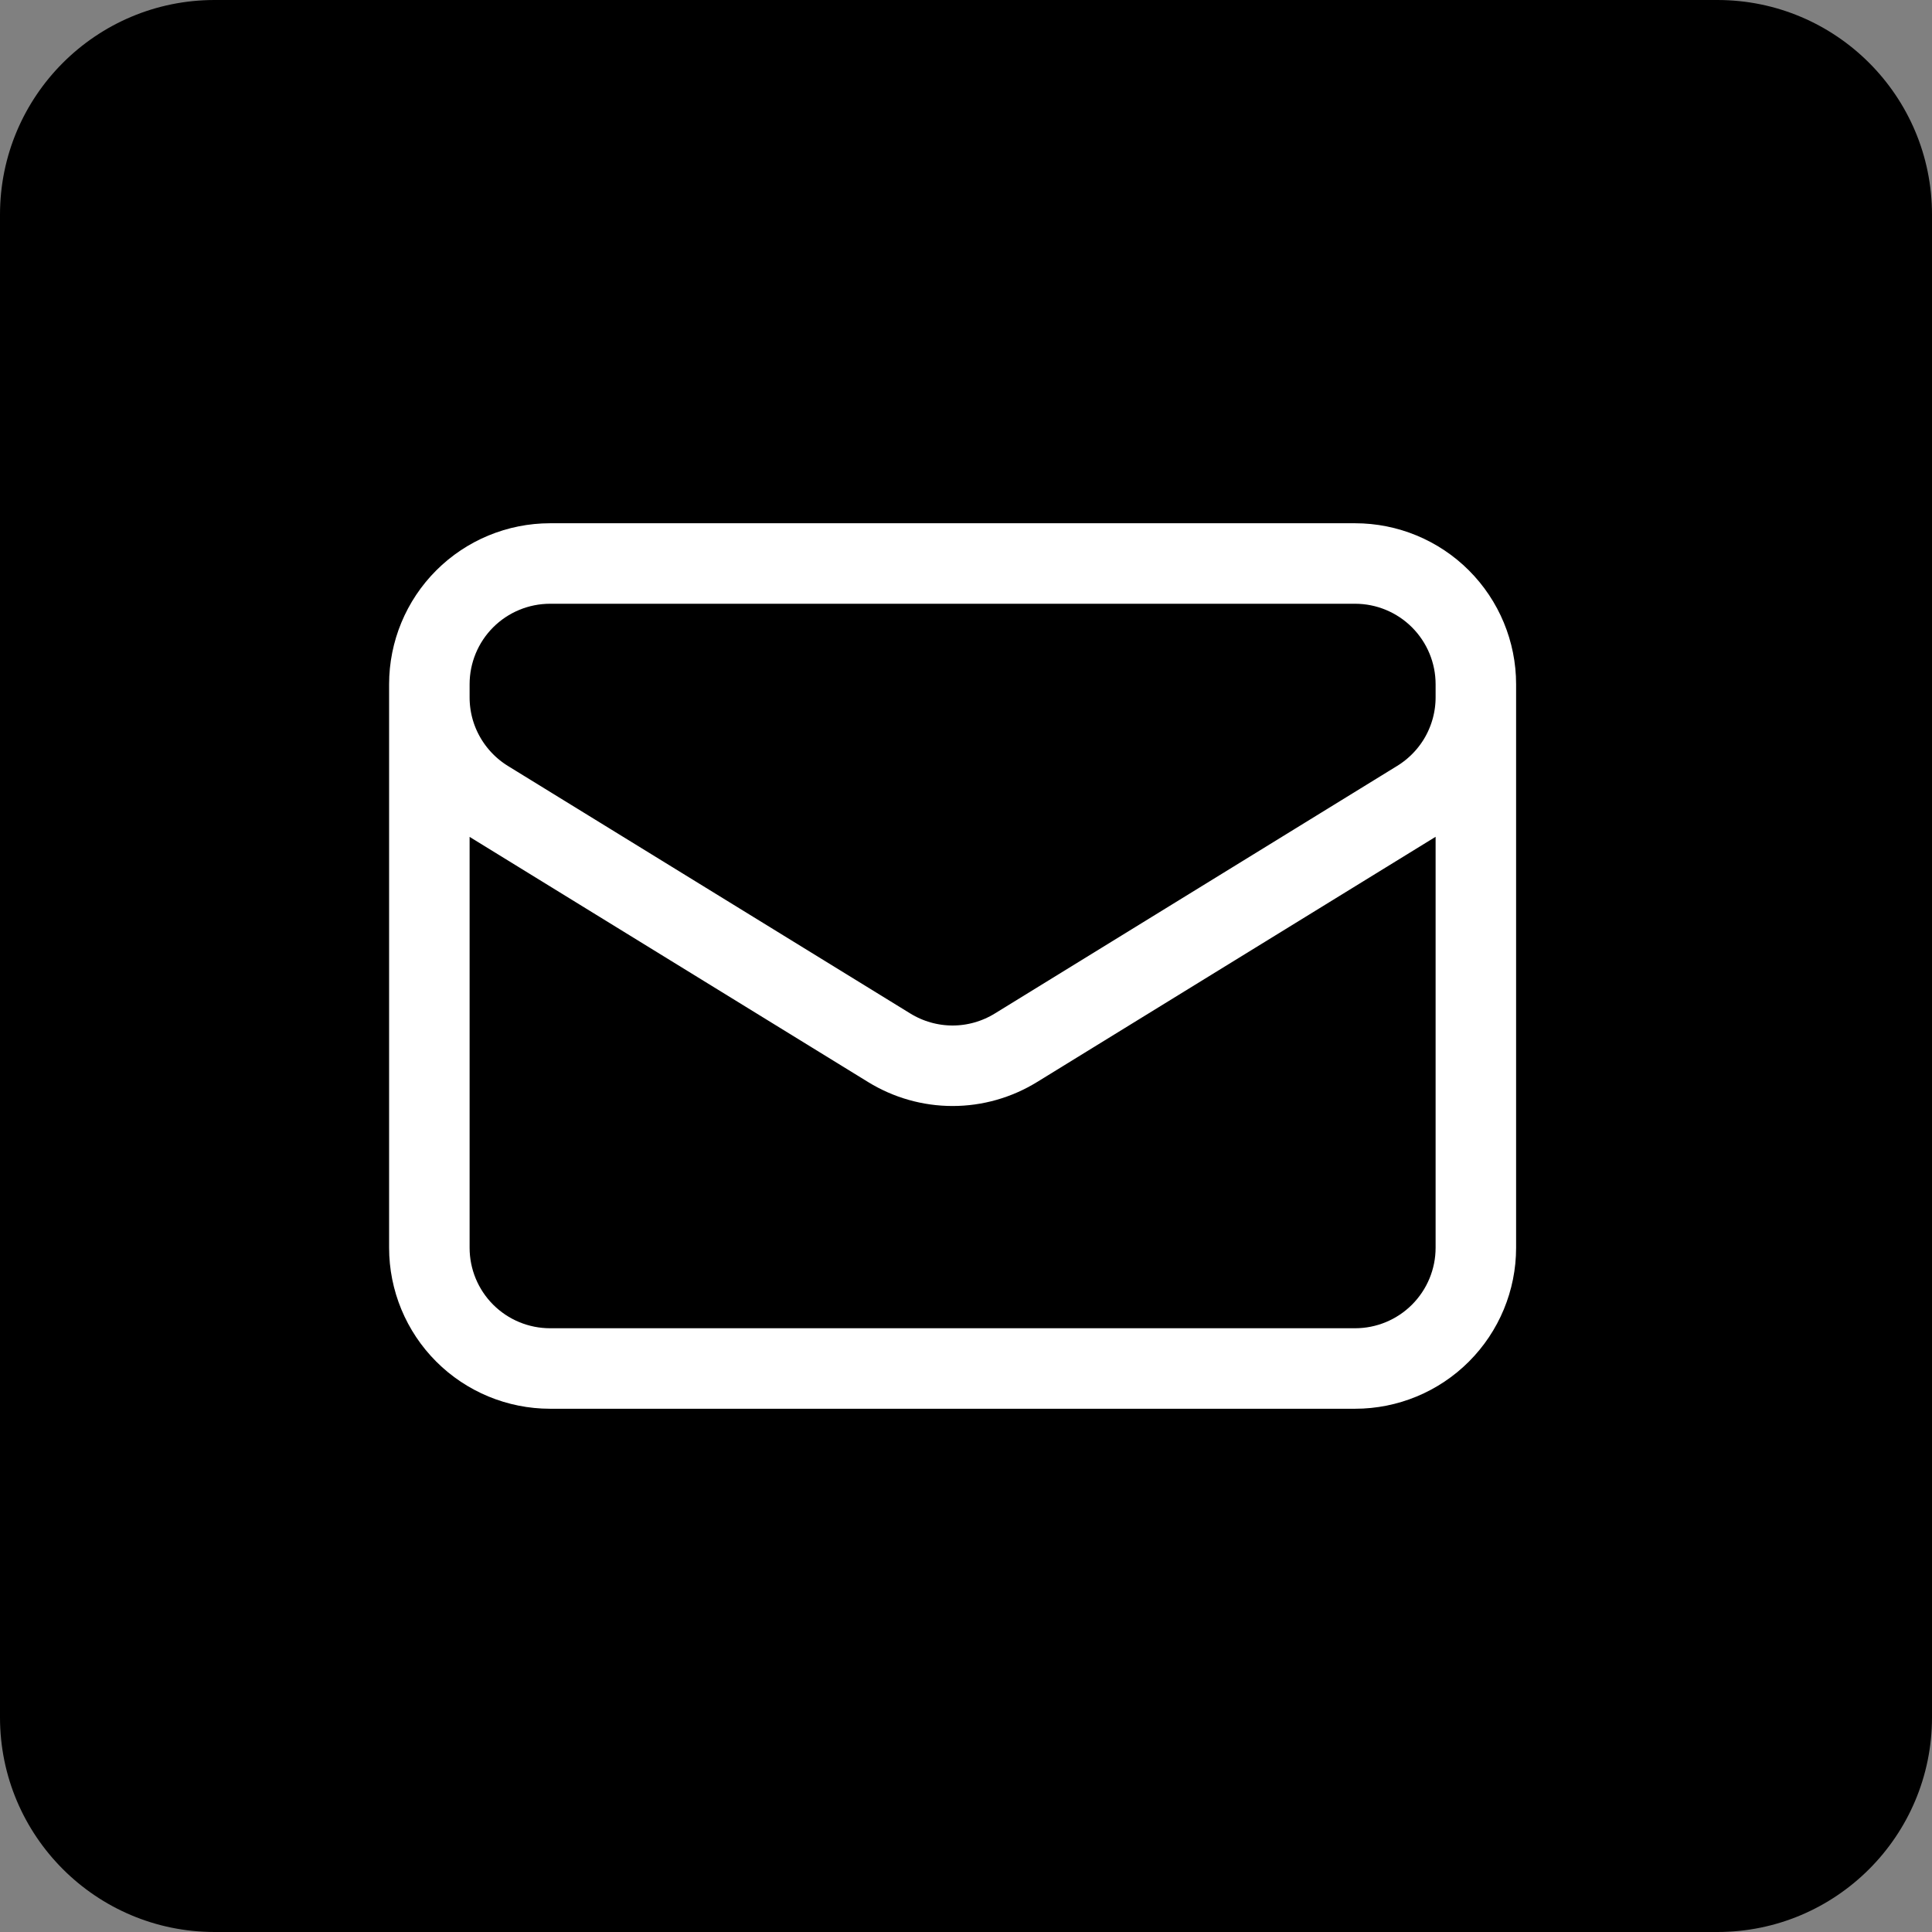 <?xml version="1.0" encoding="utf-8"?>
<svg xmlns="http://www.w3.org/2000/svg" fill="none" height="30" viewBox="0 0 30 30" width="30">
<rect x="0" y="0" width="30" height="30" fill="#808080" stroke="none"/>
<path d="M26.667 0H3.333C1.492 0 0 1.492 0 3.333V26.667C0 28.508 1.492 30 3.333 30H26.667C28.508 30 30 28.508 30 26.667V3.333C30 1.492 28.508 0 26.667 0Z" fill="black"/>
<path d="M22.917 10.625V19.375C22.917 19.872 22.719 20.349 22.367 20.701C22.016 21.052 21.539 21.25 21.042 21.25H8.542C8.044 21.25 7.567 21.052 7.216 20.701C6.864 20.349 6.667 19.872 6.667 19.375V10.625M22.917 10.625C22.917 10.128 22.719 9.651 22.367 9.299C22.016 8.948 21.539 8.75 21.042 8.75H8.542C8.044 8.75 7.567 8.948 7.216 9.299C6.864 9.651 6.667 10.128 6.667 10.625M22.917 10.625V10.828C22.917 11.148 22.835 11.462 22.679 11.742C22.523 12.021 22.297 12.256 22.025 12.424L15.775 16.27C15.479 16.452 15.139 16.549 14.792 16.549C14.444 16.549 14.104 16.452 13.808 16.27L7.558 12.425C7.286 12.257 7.061 12.022 6.905 11.743C6.748 11.463 6.667 11.149 6.667 10.828V10.625" stroke="white" stroke-linecap="round" stroke-linejoin="round" stroke-width="1.25"/>
</svg>